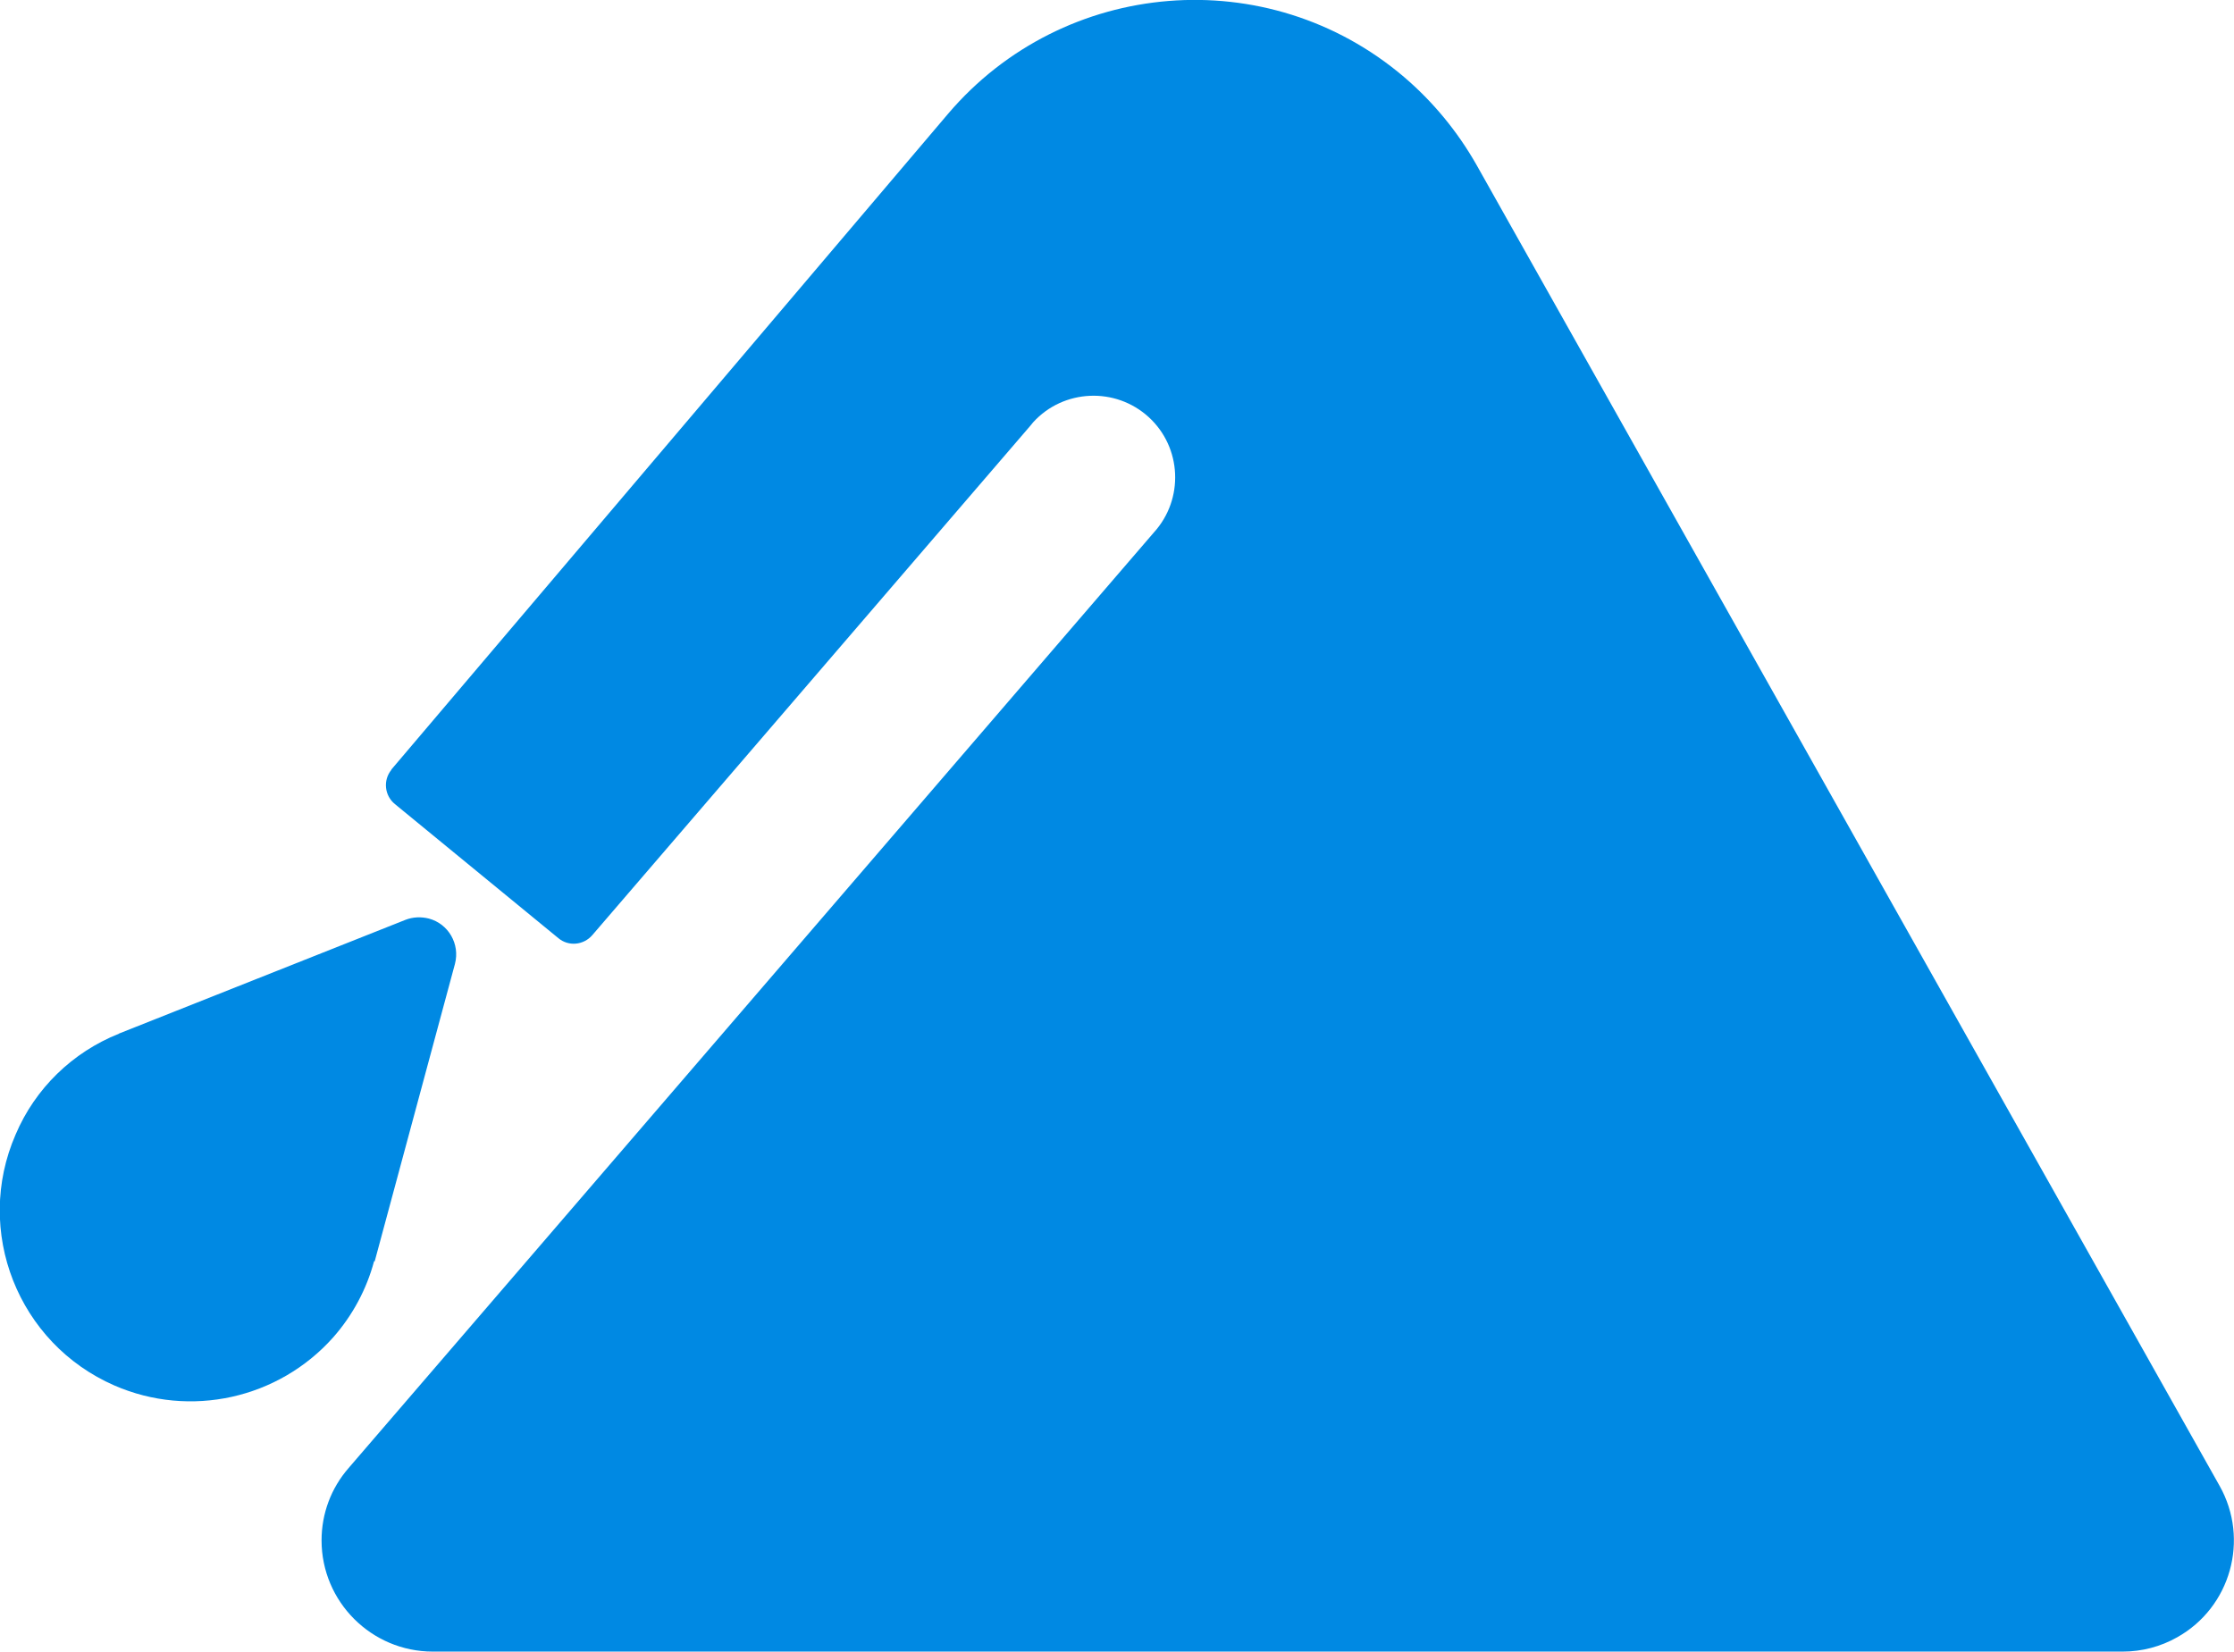 <?xml version="1.0" encoding="UTF-8"?>
<svg id="Layer_2" xmlns="http://www.w3.org/2000/svg" viewBox="0 0 68.5 50.65">
  <defs>
    <style>
      .cls-1 {
        fill: #0089e3;
      }
    </style>
  </defs>
  <g id="logo-REI-Laboratorio">
    <path id="Tracciato_199" class="cls-1" d="M65.09,50.65H13.27c-1.88,0-3.41-1.53-3.41-3.41,0-.82.29-1.6.83-2.22l24.69-28.69c.93-1.02.86-2.61-.16-3.54-1.02-.93-2.61-.86-3.54.16-.03.04-.06.07-.09.11l-13.43,15.62c-.27.31-.73.35-1.04.09l-5.01-4.11c-.32-.26-.37-.73-.11-1.05,0,0,0,0,0-.01L29.07,3.49c3.55-4.17,9.81-4.68,13.98-1.13.89.76,1.64,1.67,2.22,2.69l22.79,40.52c.92,1.64.34,3.72-1.3,4.64-.51.29-1.09.44-1.67.44M11.48,38.68h.01s2.46-9.12,2.46-9.12c.16-.61-.2-1.23-.8-1.39-.24-.06-.49-.05-.72.04l-8.79,3.49h.01c-1.43.57-2.57,1.68-3.17,3.09-1.29,2.96.07,6.41,3.03,7.7,2.32,1.01,5.03.41,6.71-1.48.59-.67,1.02-1.47,1.25-2.33"/>
  </g>
</svg>